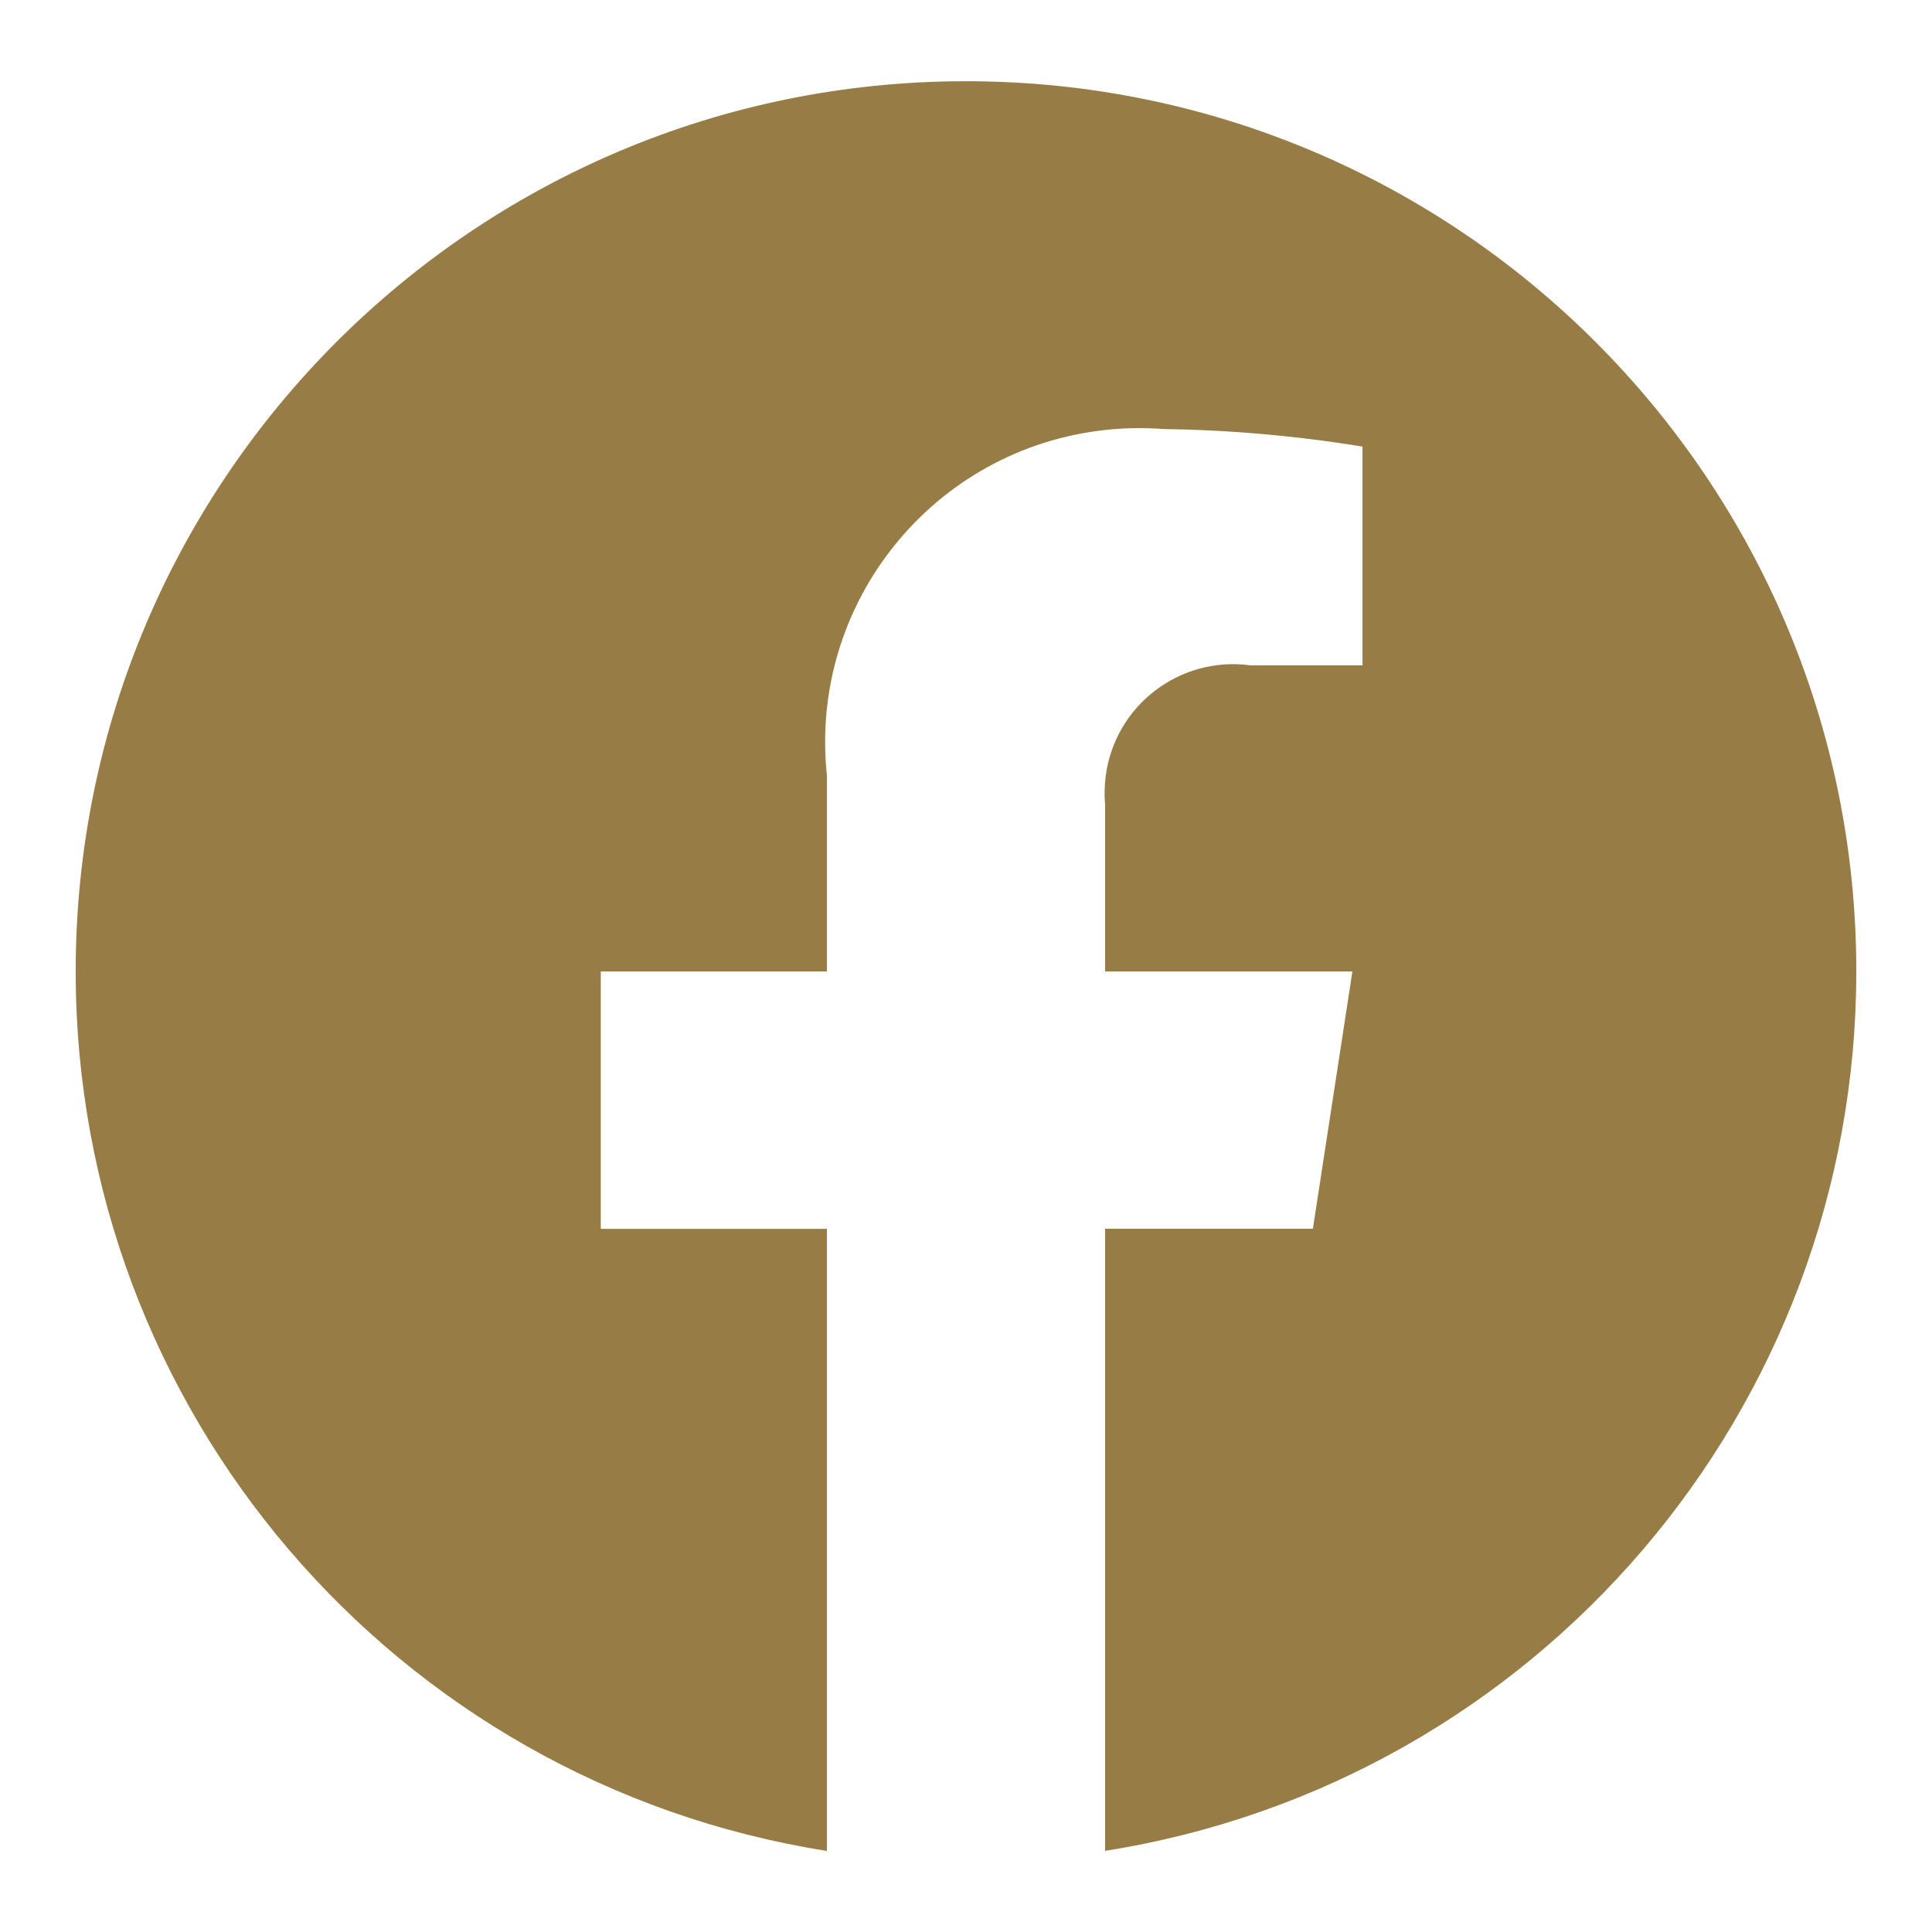<?xml version="1.0" encoding="UTF-8"?>
<svg id="icon_facebook" data-name="icon_facebook" xmlns="http://www.w3.org/2000/svg" width="22" height="22" viewBox="0 0 22 22">
  <defs>
    <style>
      .cls-1 {
        fill: none;
      }

      .cls-2 {
        fill: #977C46;
      }
    </style>
  </defs>
  <g id="icon_facebook_img" data-name="icon_facebook_img">
    <g>
      <rect class="cls-1" width="22" height="22"/>
      <path id="Icon_awesome-facebook" data-name="Icon awesome-facebook" class="cls-2" d="m21.138,11.061c0-5.599-4.54-10.137-10.14-10.136-5.599,0-10.137,4.54-10.136,10.14,0,4.987,3.628,9.233,8.554,10.012v-7.084h-2.575v-2.931h2.575v-2.233c-.208-1.964,1.215-3.726,3.18-3.934.216-.023.433-.026.649-.01.761.011,1.519.078,2.27.2v2.491h-1.279c-.802-.107-1.539.457-1.645,1.259-.014.108-.017.218-.007.327v1.9h2.816l-.45,2.93h-2.366v7.084c4.926-.78,8.553-5.027,8.554-10.014Z"/>
    </g>
  </g>
</svg>